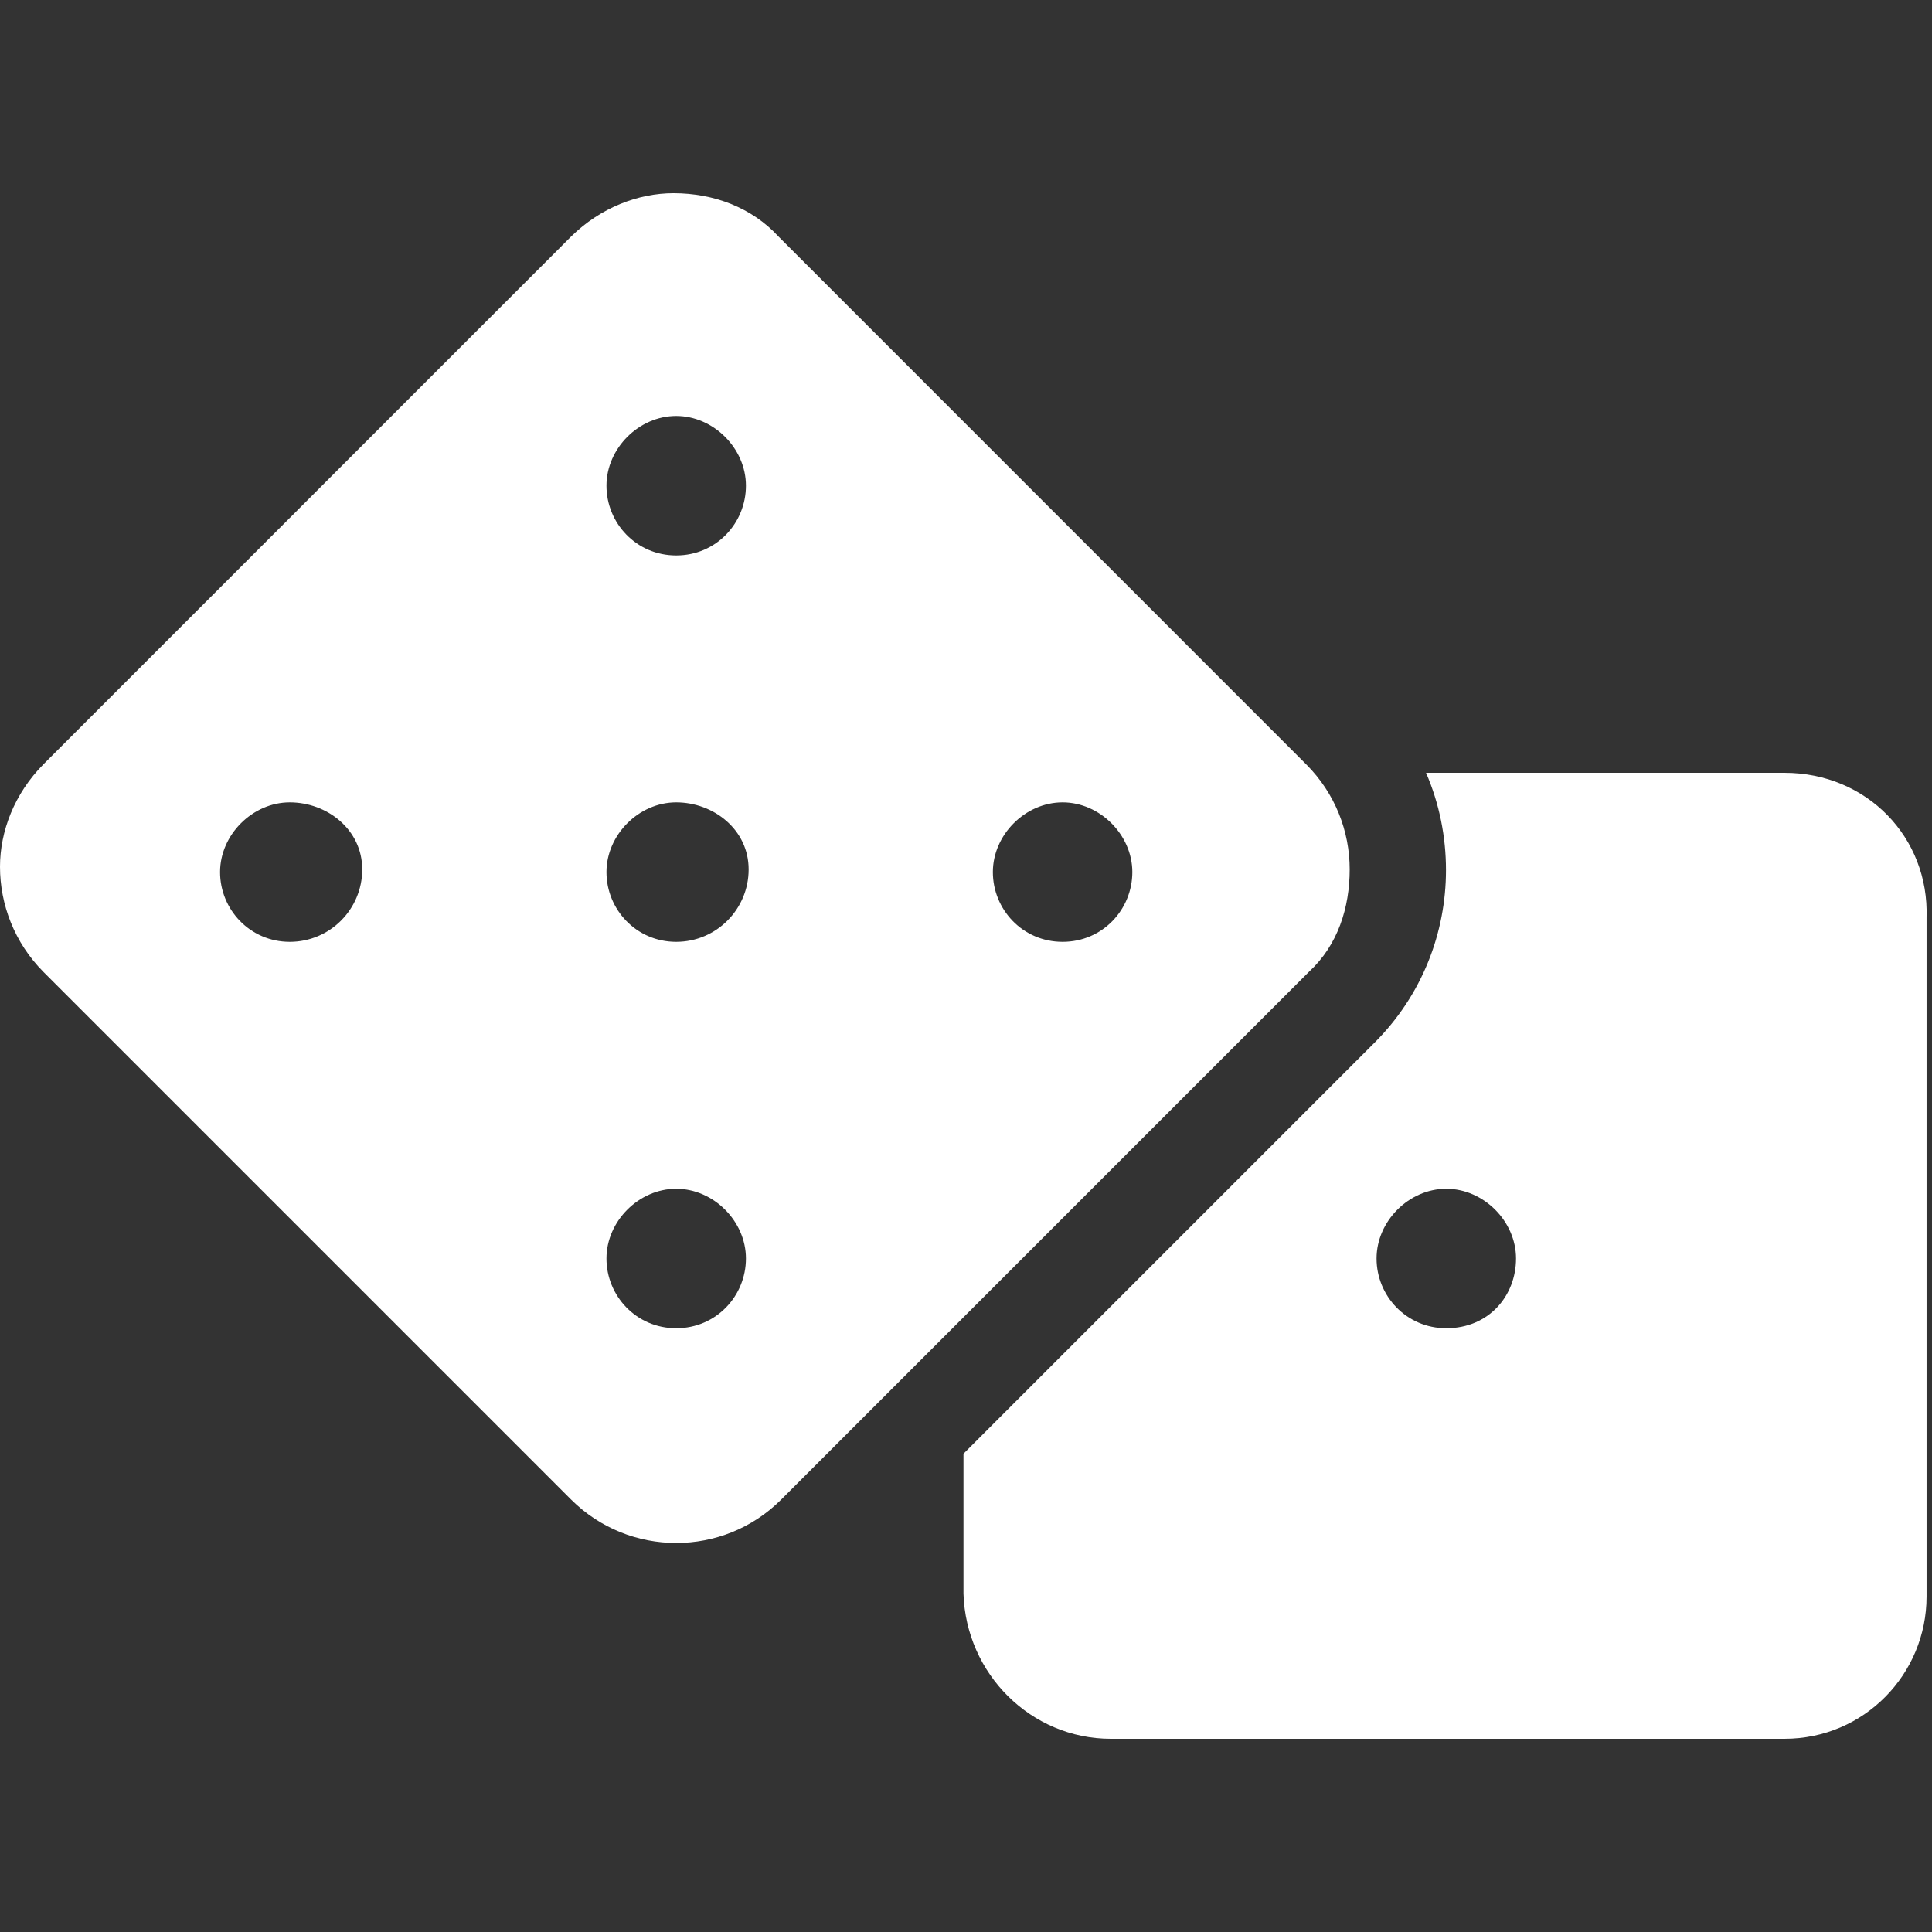 <svg xmlns="http://www.w3.org/2000/svg" xmlns:xlink="http://www.w3.org/1999/xlink" width="100" zoomAndPan="magnify" viewBox="0 0 75 75" height="100" preserveAspectRatio="xMidYMid meet" version="1.0"><rect x="0" y="0" width="75" height="75" fill="#333333" stroke="none"/><defs><clipPath id="id1"><path d="M 0 7.5 L 75 7.5 L 75 67.5 L 0 67.5 Z M 0 7.5 " clip-rule="nonzero"/></clipPath></defs><g clip-path="url(#id1)"><path fill="#ffffff" d="M 52.395 33.75 C 52.395 32.277 51.836 30.805 50.711 29.676 L 30.219 9.18 C 29.191 8.062 27.715 7.5 26.145 7.5 C 24.773 7.5 23.309 8.062 22.172 9.18 L 1.684 29.672 C 0.559 30.809 0 32.273 0 33.645 C 0 35.117 0.562 36.594 1.68 37.723 L 22.176 58.219 C 23.305 59.34 24.777 59.898 26.25 59.898 C 27.723 59.898 29.195 59.34 30.32 58.219 L 50.816 37.723 C 51.938 36.691 52.395 35.227 52.395 33.75 Z M 11.25 36.562 C 9.699 36.562 8.543 35.301 8.543 33.855 C 8.543 32.406 9.805 31.148 11.25 31.148 C 12.699 31.148 14.062 32.203 14.062 33.75 C 14.062 35.297 12.809 36.562 11.25 36.562 Z M 26.25 51.562 C 24.695 51.562 23.543 50.301 23.543 48.855 C 23.543 47.406 24.801 46.148 26.25 46.148 C 27.699 46.148 28.957 47.406 28.957 48.855 C 28.957 50.301 27.809 51.562 26.25 51.562 Z M 26.25 36.562 C 24.695 36.562 23.543 35.301 23.543 33.855 C 23.543 32.406 24.801 31.148 26.25 31.148 C 27.699 31.148 29.062 32.203 29.062 33.75 C 29.062 35.297 27.809 36.562 26.25 36.562 Z M 26.25 21.562 C 24.695 21.562 23.543 20.301 23.543 18.855 C 23.543 17.406 24.801 16.148 26.25 16.148 C 27.699 16.148 28.957 17.406 28.957 18.855 C 28.957 20.301 27.809 21.562 26.25 21.562 Z M 41.25 36.562 C 39.695 36.562 38.543 35.301 38.543 33.855 C 38.543 32.406 39.801 31.148 41.25 31.148 C 42.695 31.148 43.957 32.406 43.957 33.855 C 43.957 35.301 42.809 36.562 41.25 36.562 Z M 69.27 30 L 55.359 30 C 55.879 31.203 56.133 32.488 56.133 33.777 C 56.133 36.203 55.211 38.625 53.363 40.473 L 37.402 56.434 L 37.402 61.867 C 37.5 64.98 40.02 67.5 43.125 67.5 L 69.27 67.5 C 72.375 67.5 74.789 64.98 74.789 61.98 L 74.789 35.625 C 74.895 32.52 72.48 30 69.27 30 Z M 56.145 51.562 C 54.59 51.562 53.438 50.301 53.438 48.855 C 53.438 47.406 54.695 46.148 56.145 46.148 C 57.59 46.148 58.852 47.406 58.852 48.855 C 58.852 50.301 57.797 51.562 56.145 51.562 Z M 56.145 51.562 " fill-opacity="1" fill-rule="nonzero"/></g></svg>